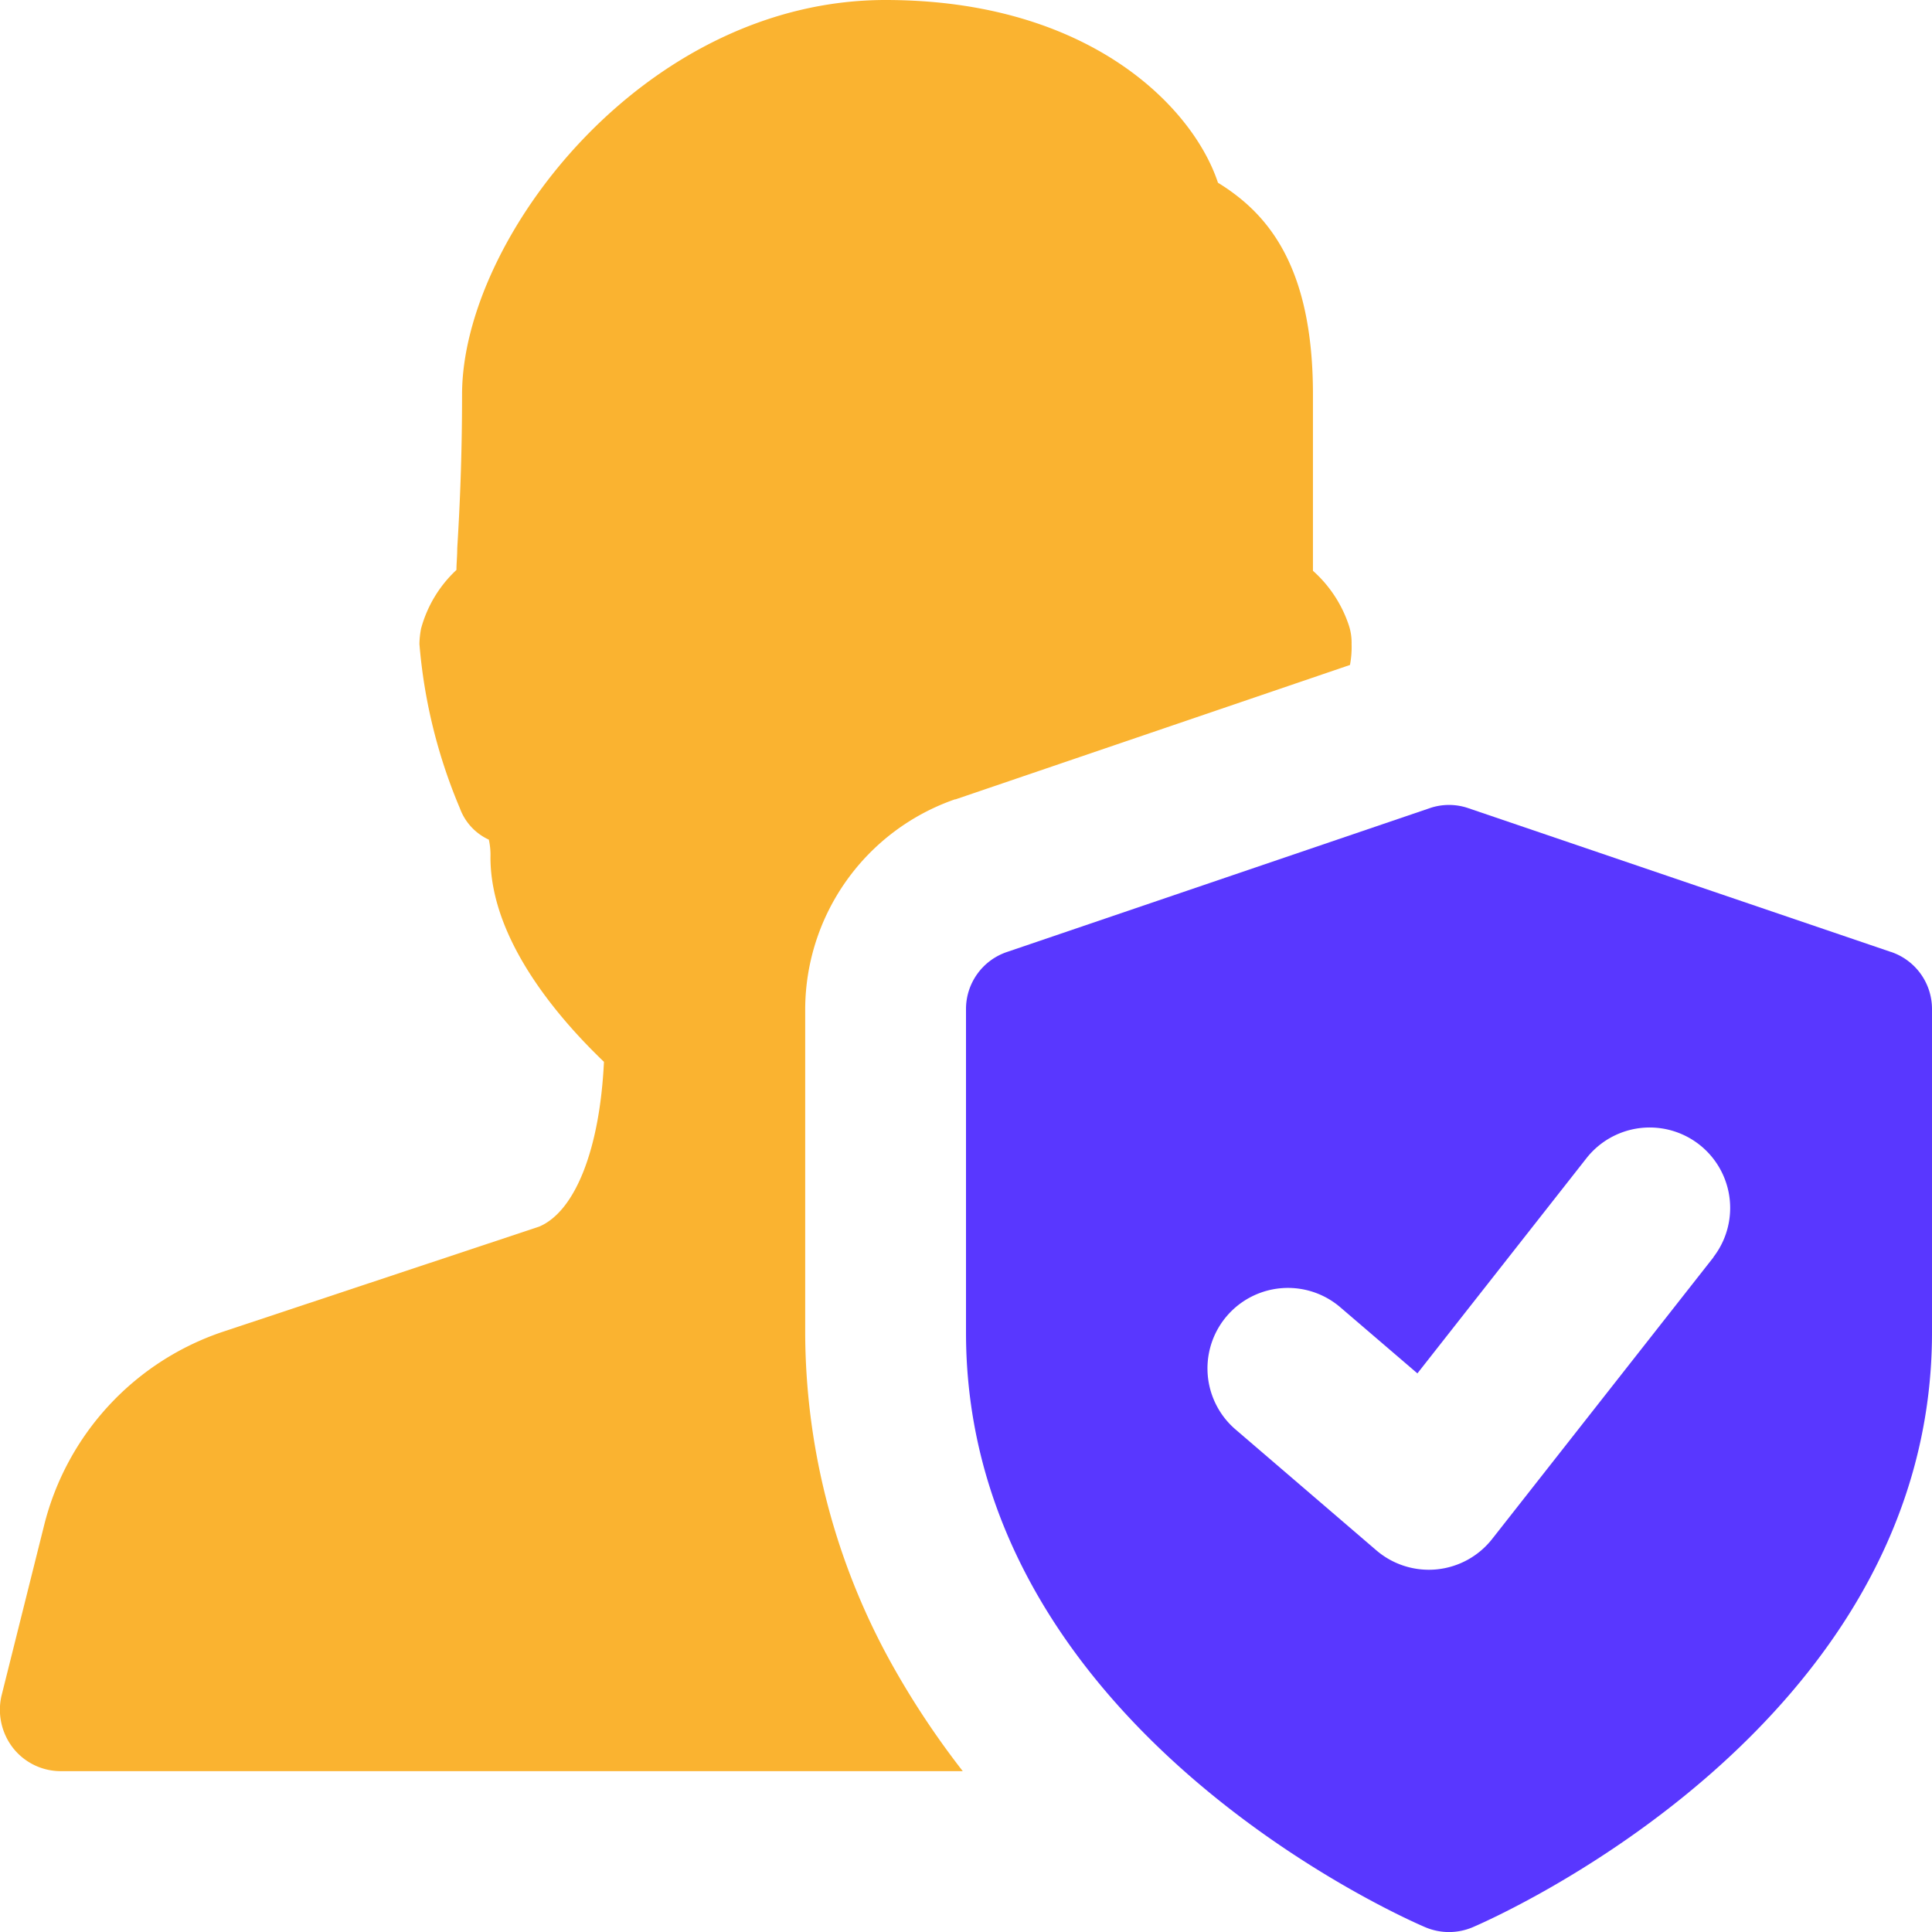<svg id="Group_7667" data-name="Group 7667" xmlns="http://www.w3.org/2000/svg" width="43" height="43" viewBox="0 0 43 43">
  <path id="Path_3041" data-name="Path 3041" d="M21.248,17.791h.018L30.045,14.8a2.122,2.122,0,0,0,.036-.466,1.237,1.237,0,0,0-.072-.448,2.808,2.808,0,0,0-.788-1.182V8.779c0-2.9-1.039-4.049-2.114-4.712C26.551,2.383,24.24,0,19.707,0c-5.375,0-9.424,5.321-9.424,8.779,0,1.433-.054,2.562-.107,3.422,0,.179-.018.34-.018.484a2.773,2.773,0,0,0-.788,1.308,1.984,1.984,0,0,0-.036.34,11.847,11.847,0,0,0,.9,3.655,1.233,1.233,0,0,0,.645.7,1.58,1.58,0,0,1,.036.394c0,1.9,1.63,3.691,2.526,4.551C13.347,25.6,12.792,26.964,12,27.3L4.98,29.634a6.1,6.1,0,0,0-4,4.318l-.95,3.8A1.385,1.385,0,0,0,.286,38.9a1.35,1.35,0,0,0,1.057.52H21.427a18.768,18.768,0,0,1-1.5-2.24,15.248,15.248,0,0,1-2.007-7.525V22.467a4.96,4.96,0,0,1,3.332-4.676Z" transform="translate(0.001)" fill="#fab330"/>
  <path id="Path_3042" data-name="Path 3042" d="M32.588,13.272l-9.406-3.2a1.321,1.321,0,0,0-.864,0l-9.406,3.2A1.34,1.34,0,0,0,12,14.544v7.2c0,8.786,9.807,13.058,10.225,13.235a1.351,1.351,0,0,0,1.05,0C23.692,34.8,33.5,30.529,33.5,21.743v-7.2a1.34,1.34,0,0,0-.912-1.272Zm-3.951,6.794L23.71,26.337a1.793,1.793,0,0,1-2.575.254L18,23.9a1.791,1.791,0,0,1,2.331-2.72l1.716,1.471,3.771-4.8a1.791,1.791,0,0,1,2.818,2.211Z" transform="translate(9.5 7.916)" fill="#5937ff"/>
  <path id="Path_3043" data-name="Path 3043" fill="#523c8d"/>
</svg>
